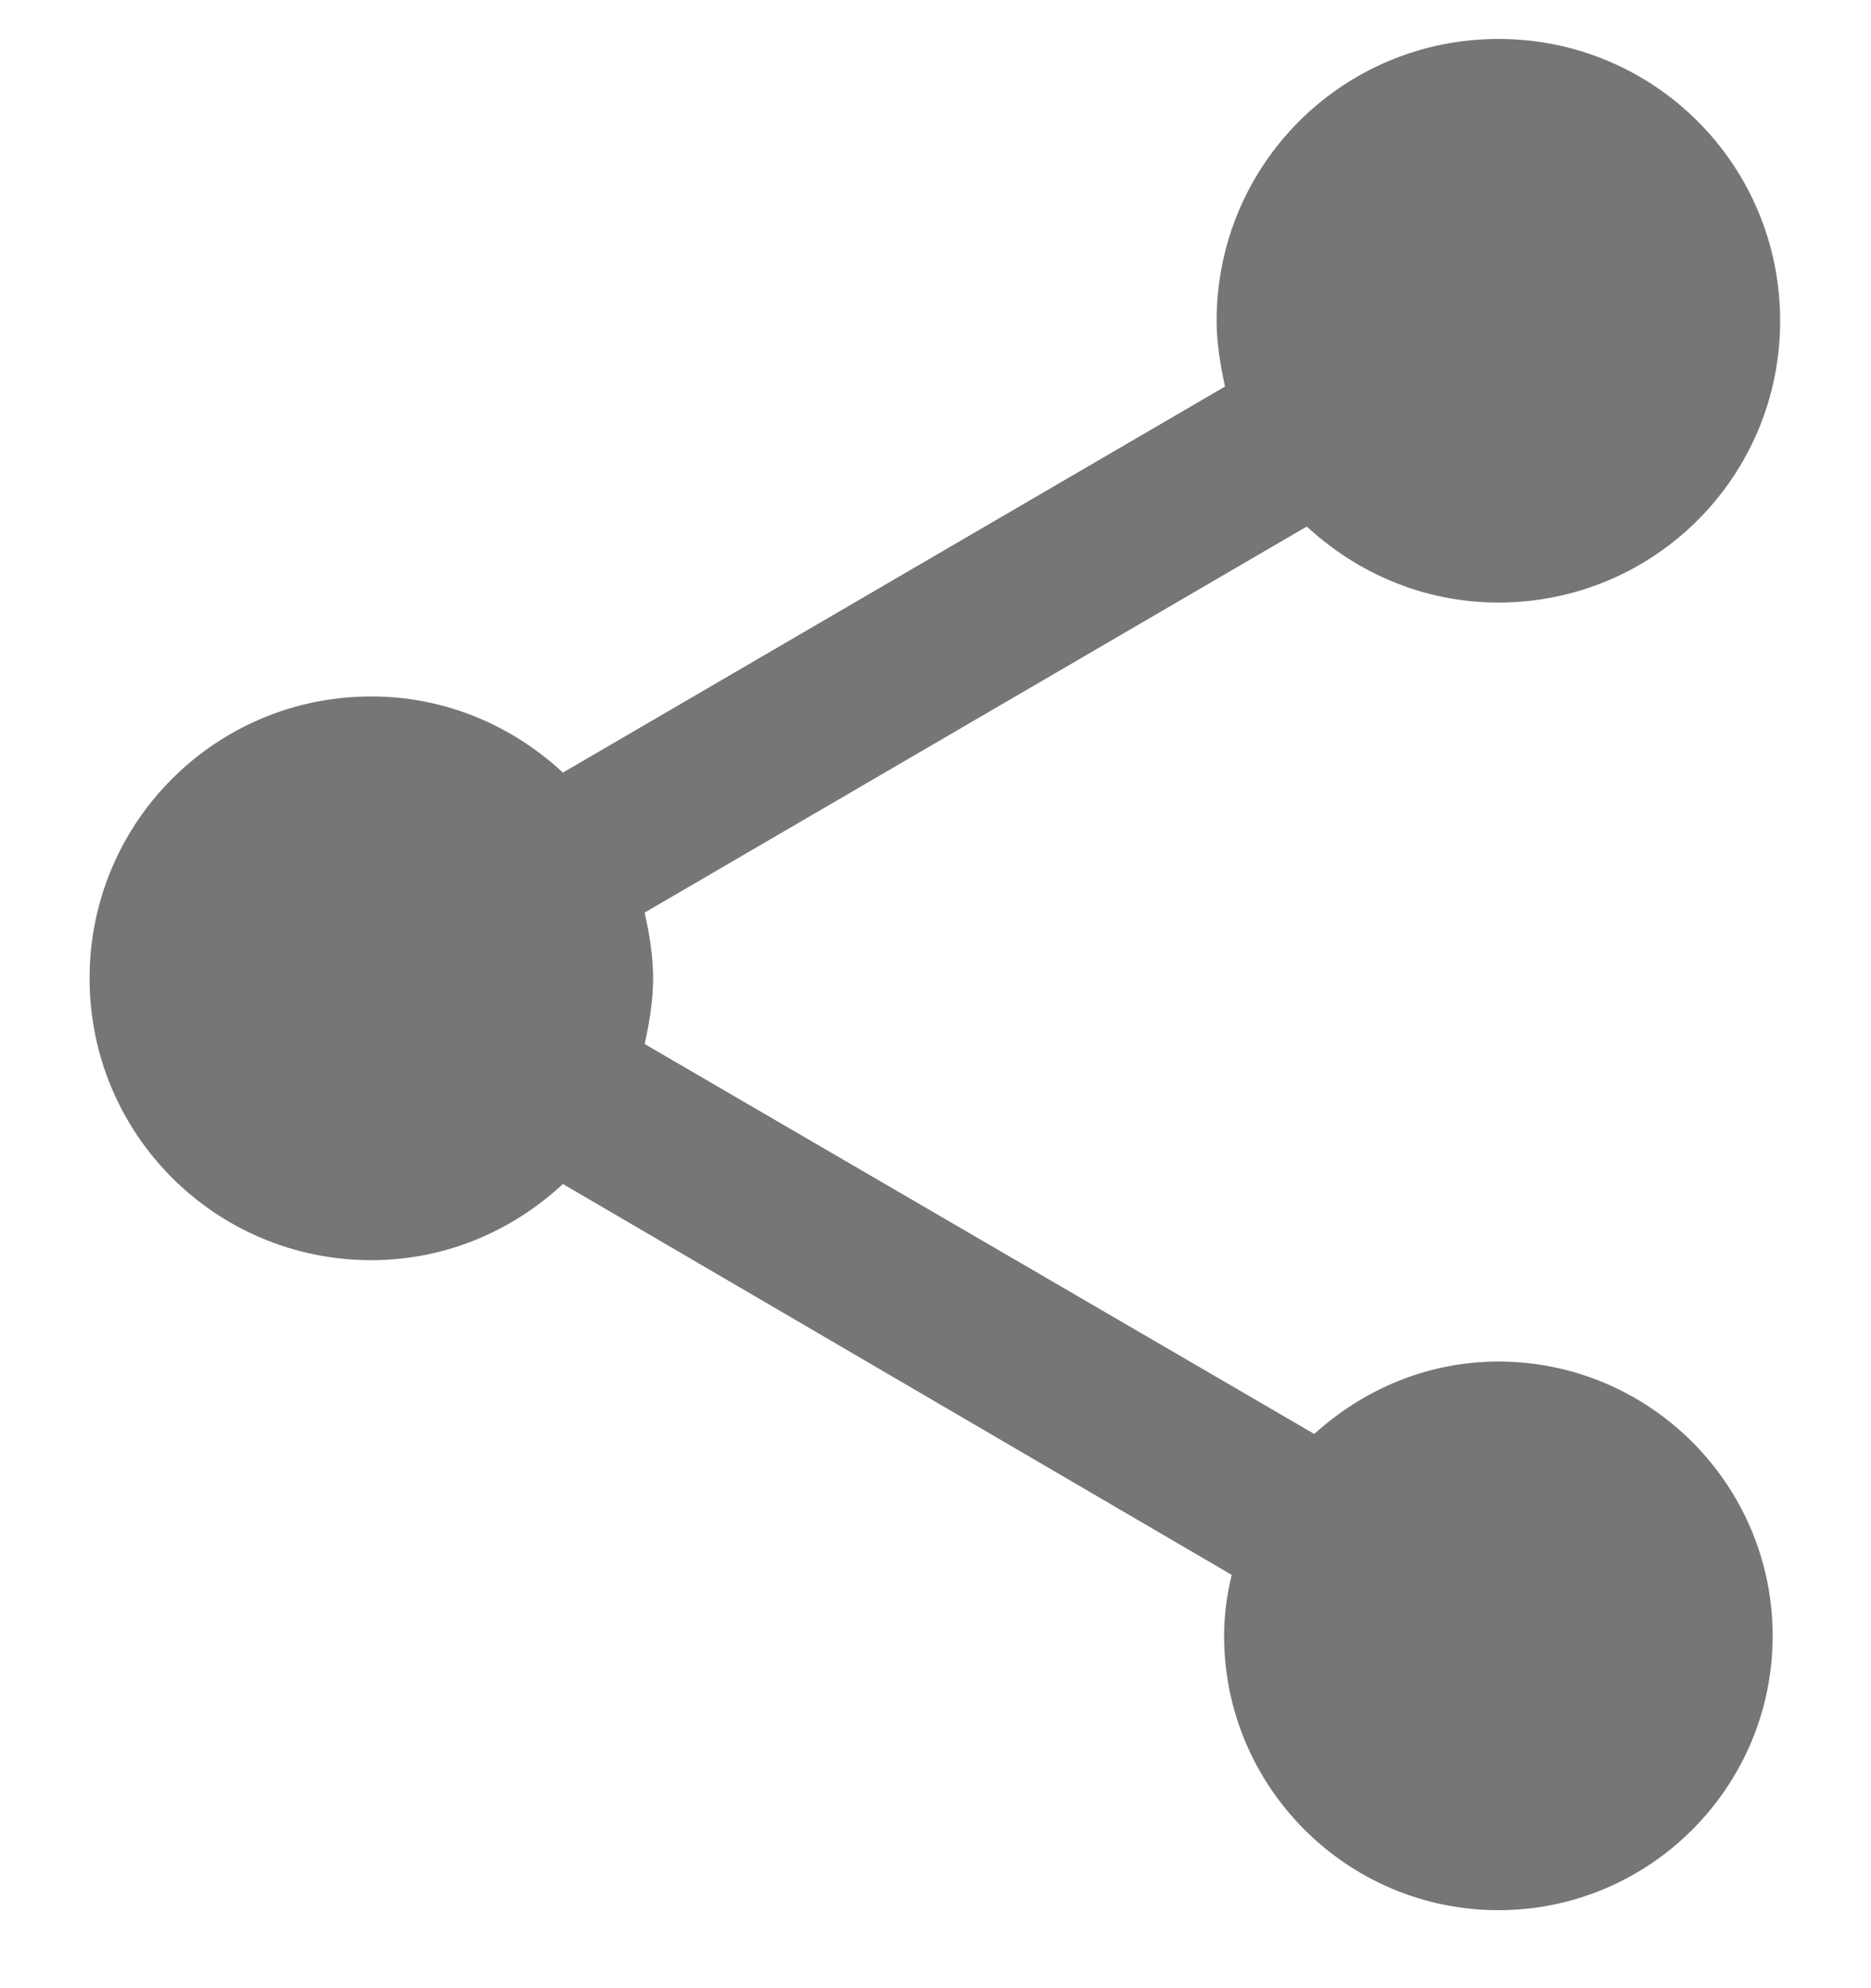 <svg width="16" height="17" viewBox="0 0 16 17" fill="none" xmlns="http://www.w3.org/2000/svg">
<path d="M12.814 11.642C12.203 11.642 11.657 11.883 11.239 12.261L5.513 8.927C5.553 8.743 5.585 8.558 5.585 8.365C5.585 8.172 5.553 7.988 5.513 7.803L11.175 4.502C11.609 4.903 12.179 5.152 12.814 5.152C14.147 5.152 15.223 4.076 15.223 2.743C15.223 1.409 14.147 0.333 12.814 0.333C11.48 0.333 10.404 1.409 10.404 2.743C10.404 2.935 10.436 3.12 10.476 3.305L4.814 6.606C4.38 6.204 3.81 5.955 3.175 5.955C1.842 5.955 0.766 7.032 0.766 8.365C0.766 9.698 1.842 10.775 3.175 10.775C3.81 10.775 4.38 10.526 4.814 10.124L10.533 13.466C10.492 13.634 10.468 13.811 10.468 13.988C10.468 15.281 11.521 16.333 12.814 16.333C14.107 16.333 15.159 15.281 15.159 13.988C15.159 12.694 14.107 11.642 12.814 11.642Z" fill="#767676"/>
</svg>
